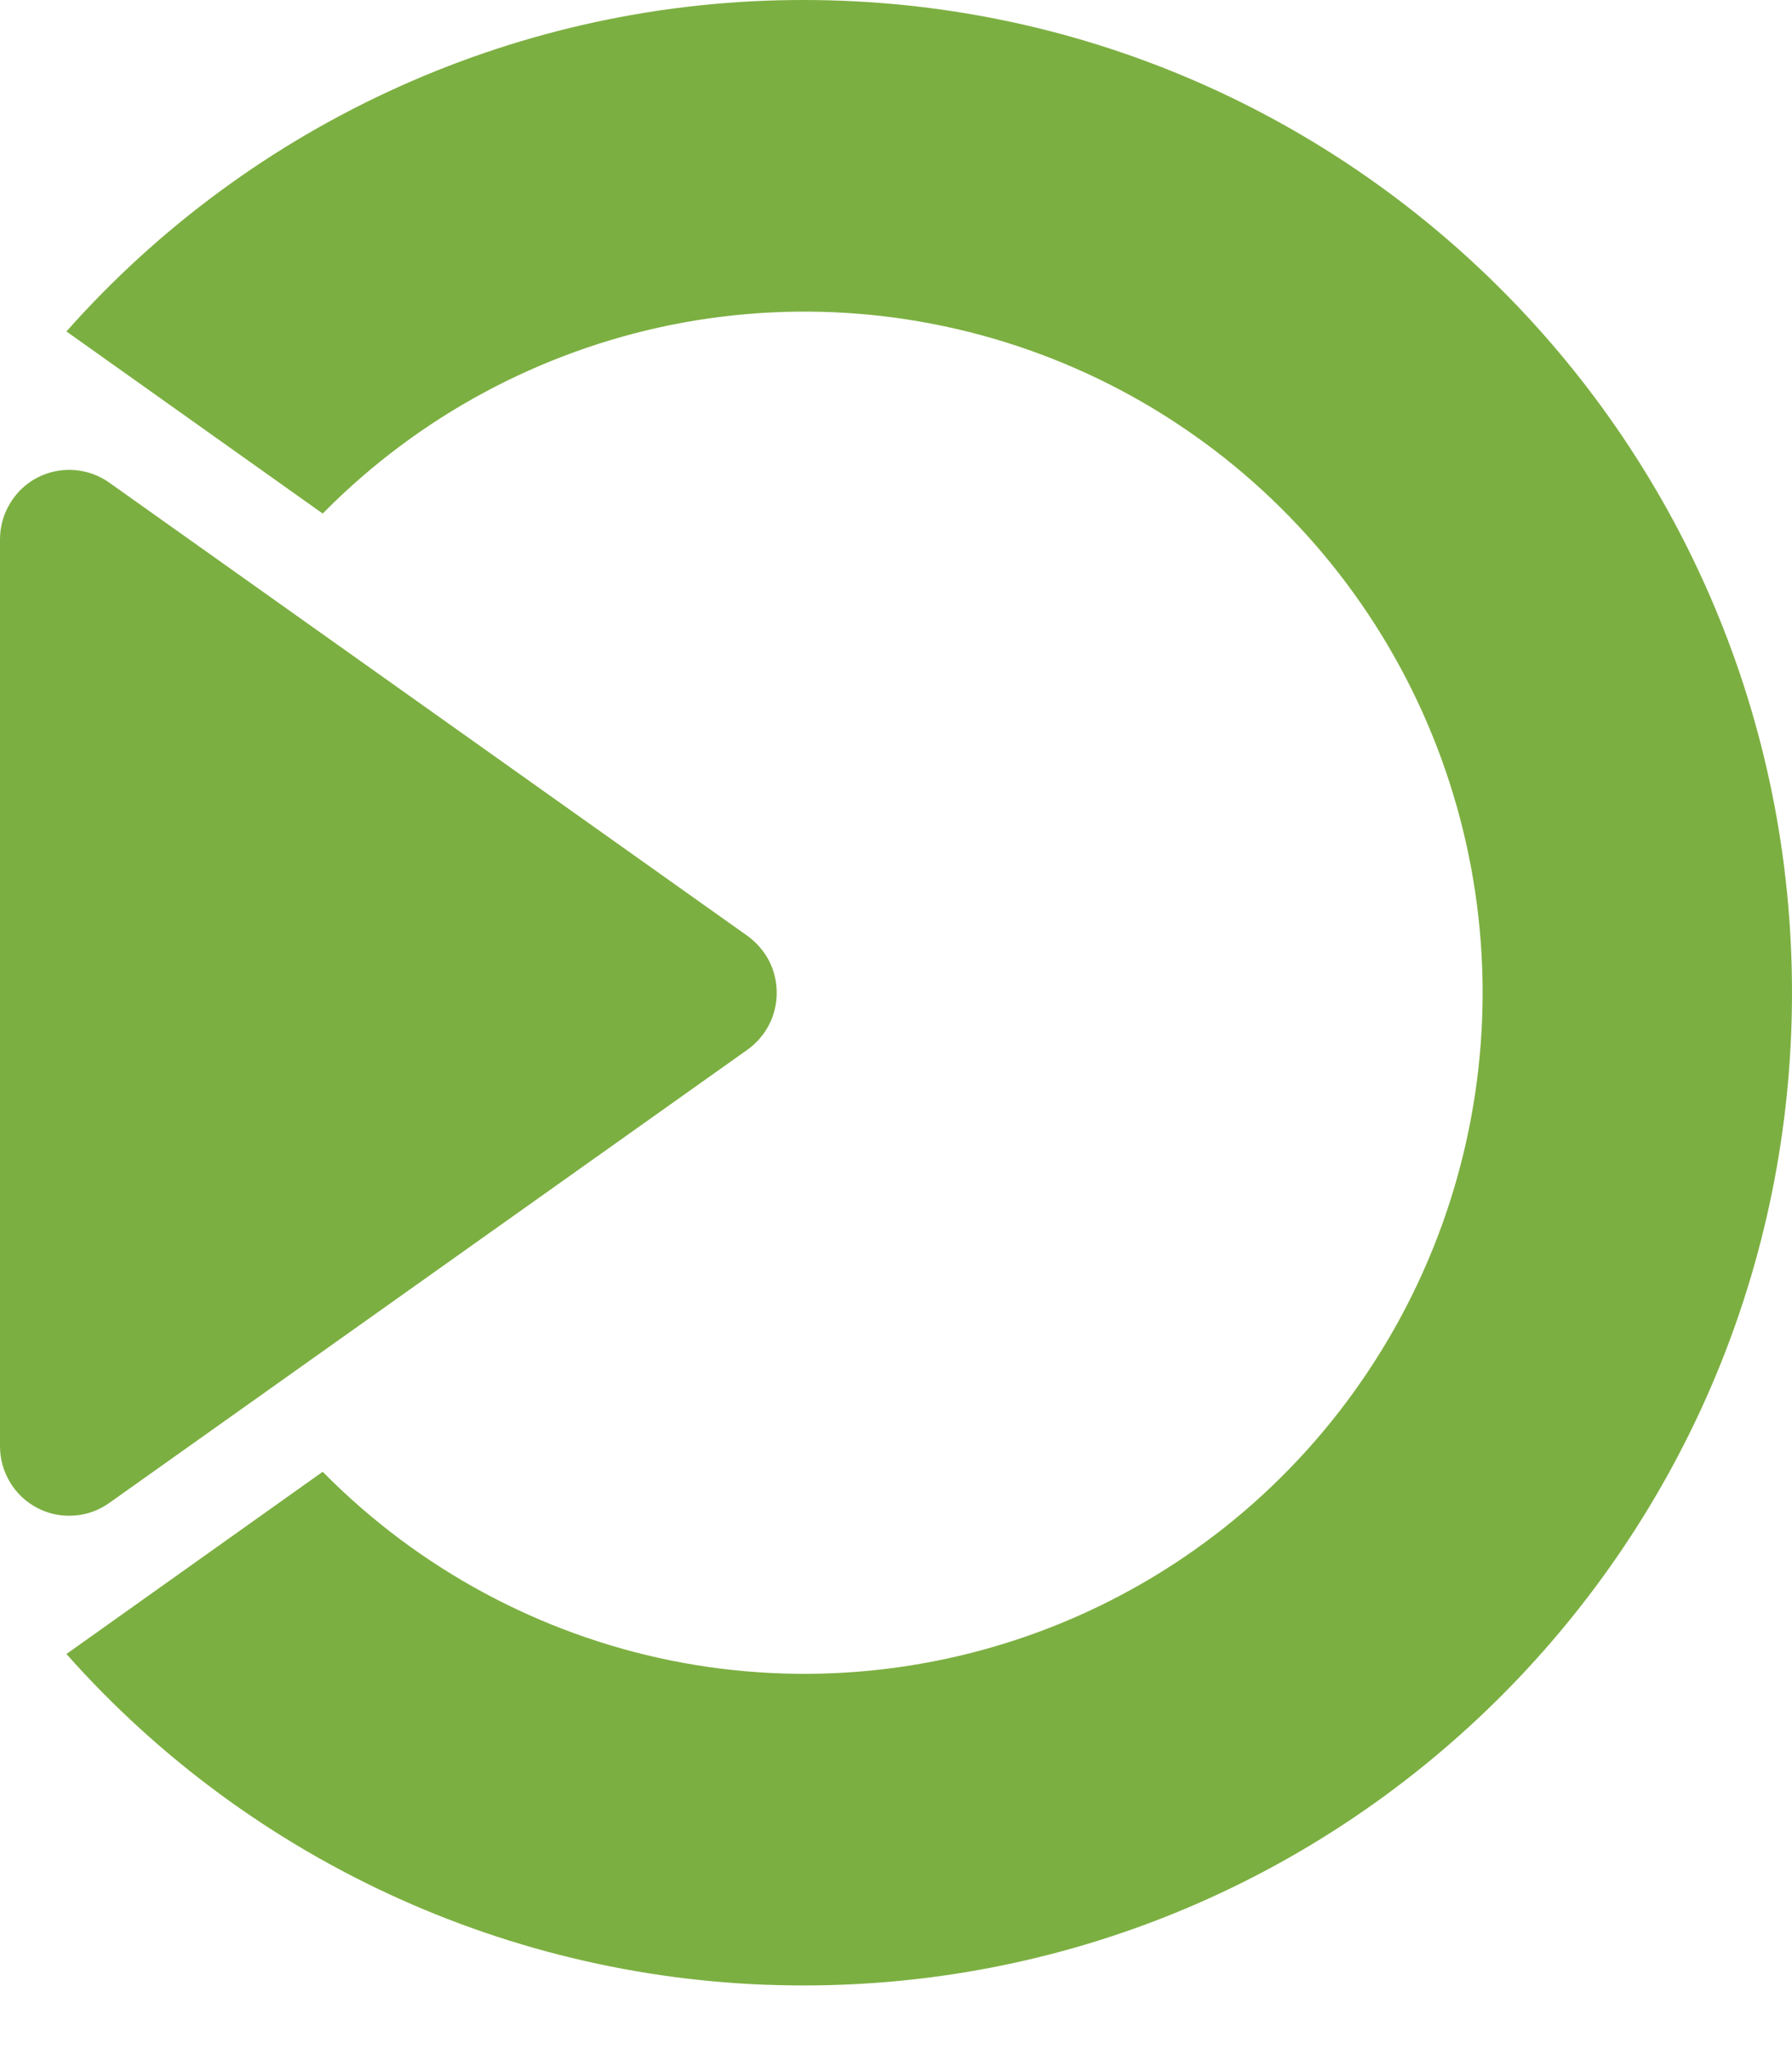 <svg width="14" height="16" viewBox="0 0 14 16" fill="none" xmlns="http://www.w3.org/2000/svg">
<path d="M0.853 11.736L5.84 8.196C5.91 8.146 5.968 8.079 6.008 8.002C6.048 7.925 6.068 7.839 6.068 7.752C6.068 7.665 6.048 7.579 6.008 7.502C5.968 7.425 5.91 7.359 5.84 7.308L0.853 3.768C0.772 3.711 0.677 3.677 0.578 3.67C0.479 3.663 0.38 3.684 0.292 3.729C0.204 3.775 0.13 3.844 0.079 3.93C0.027 4.015 -7.73402e-05 4.112 1.6506e-07 4.212V11.292C-7.73402e-05 11.392 0.027 11.489 0.079 11.575C0.13 11.66 0.204 11.729 0.292 11.775C0.38 11.821 0.479 11.841 0.578 11.834C0.677 11.828 0.772 11.793 0.853 11.736Z" fill="#7CAF41"/>
<path d="M6.277 4.88929e-06C5.19 -0.001 4.114 0.229 3.122 0.675C2.129 1.121 1.242 1.773 0.519 2.588L2.521 4.01L2.536 3.995C3.276 3.25 4.22 2.743 5.248 2.536C6.276 2.33 7.341 2.435 8.31 2.837C9.279 3.239 10.107 3.921 10.689 4.795C11.272 5.67 11.583 6.699 11.583 7.751C11.583 8.804 11.272 9.833 10.689 10.707C10.107 11.582 9.279 12.264 8.31 12.666C7.341 13.068 6.276 13.173 5.248 12.967C4.22 12.76 3.276 12.252 2.536 11.507L2.521 11.492L0.519 12.915C1.242 13.73 2.13 14.382 3.123 14.828C4.116 15.274 5.191 15.504 6.279 15.503C10.543 15.503 14 12.032 14 7.751C14 3.469 10.542 4.88929e-06 6.277 4.88929e-06Z" fill="#7CAF41"/>
</svg>
